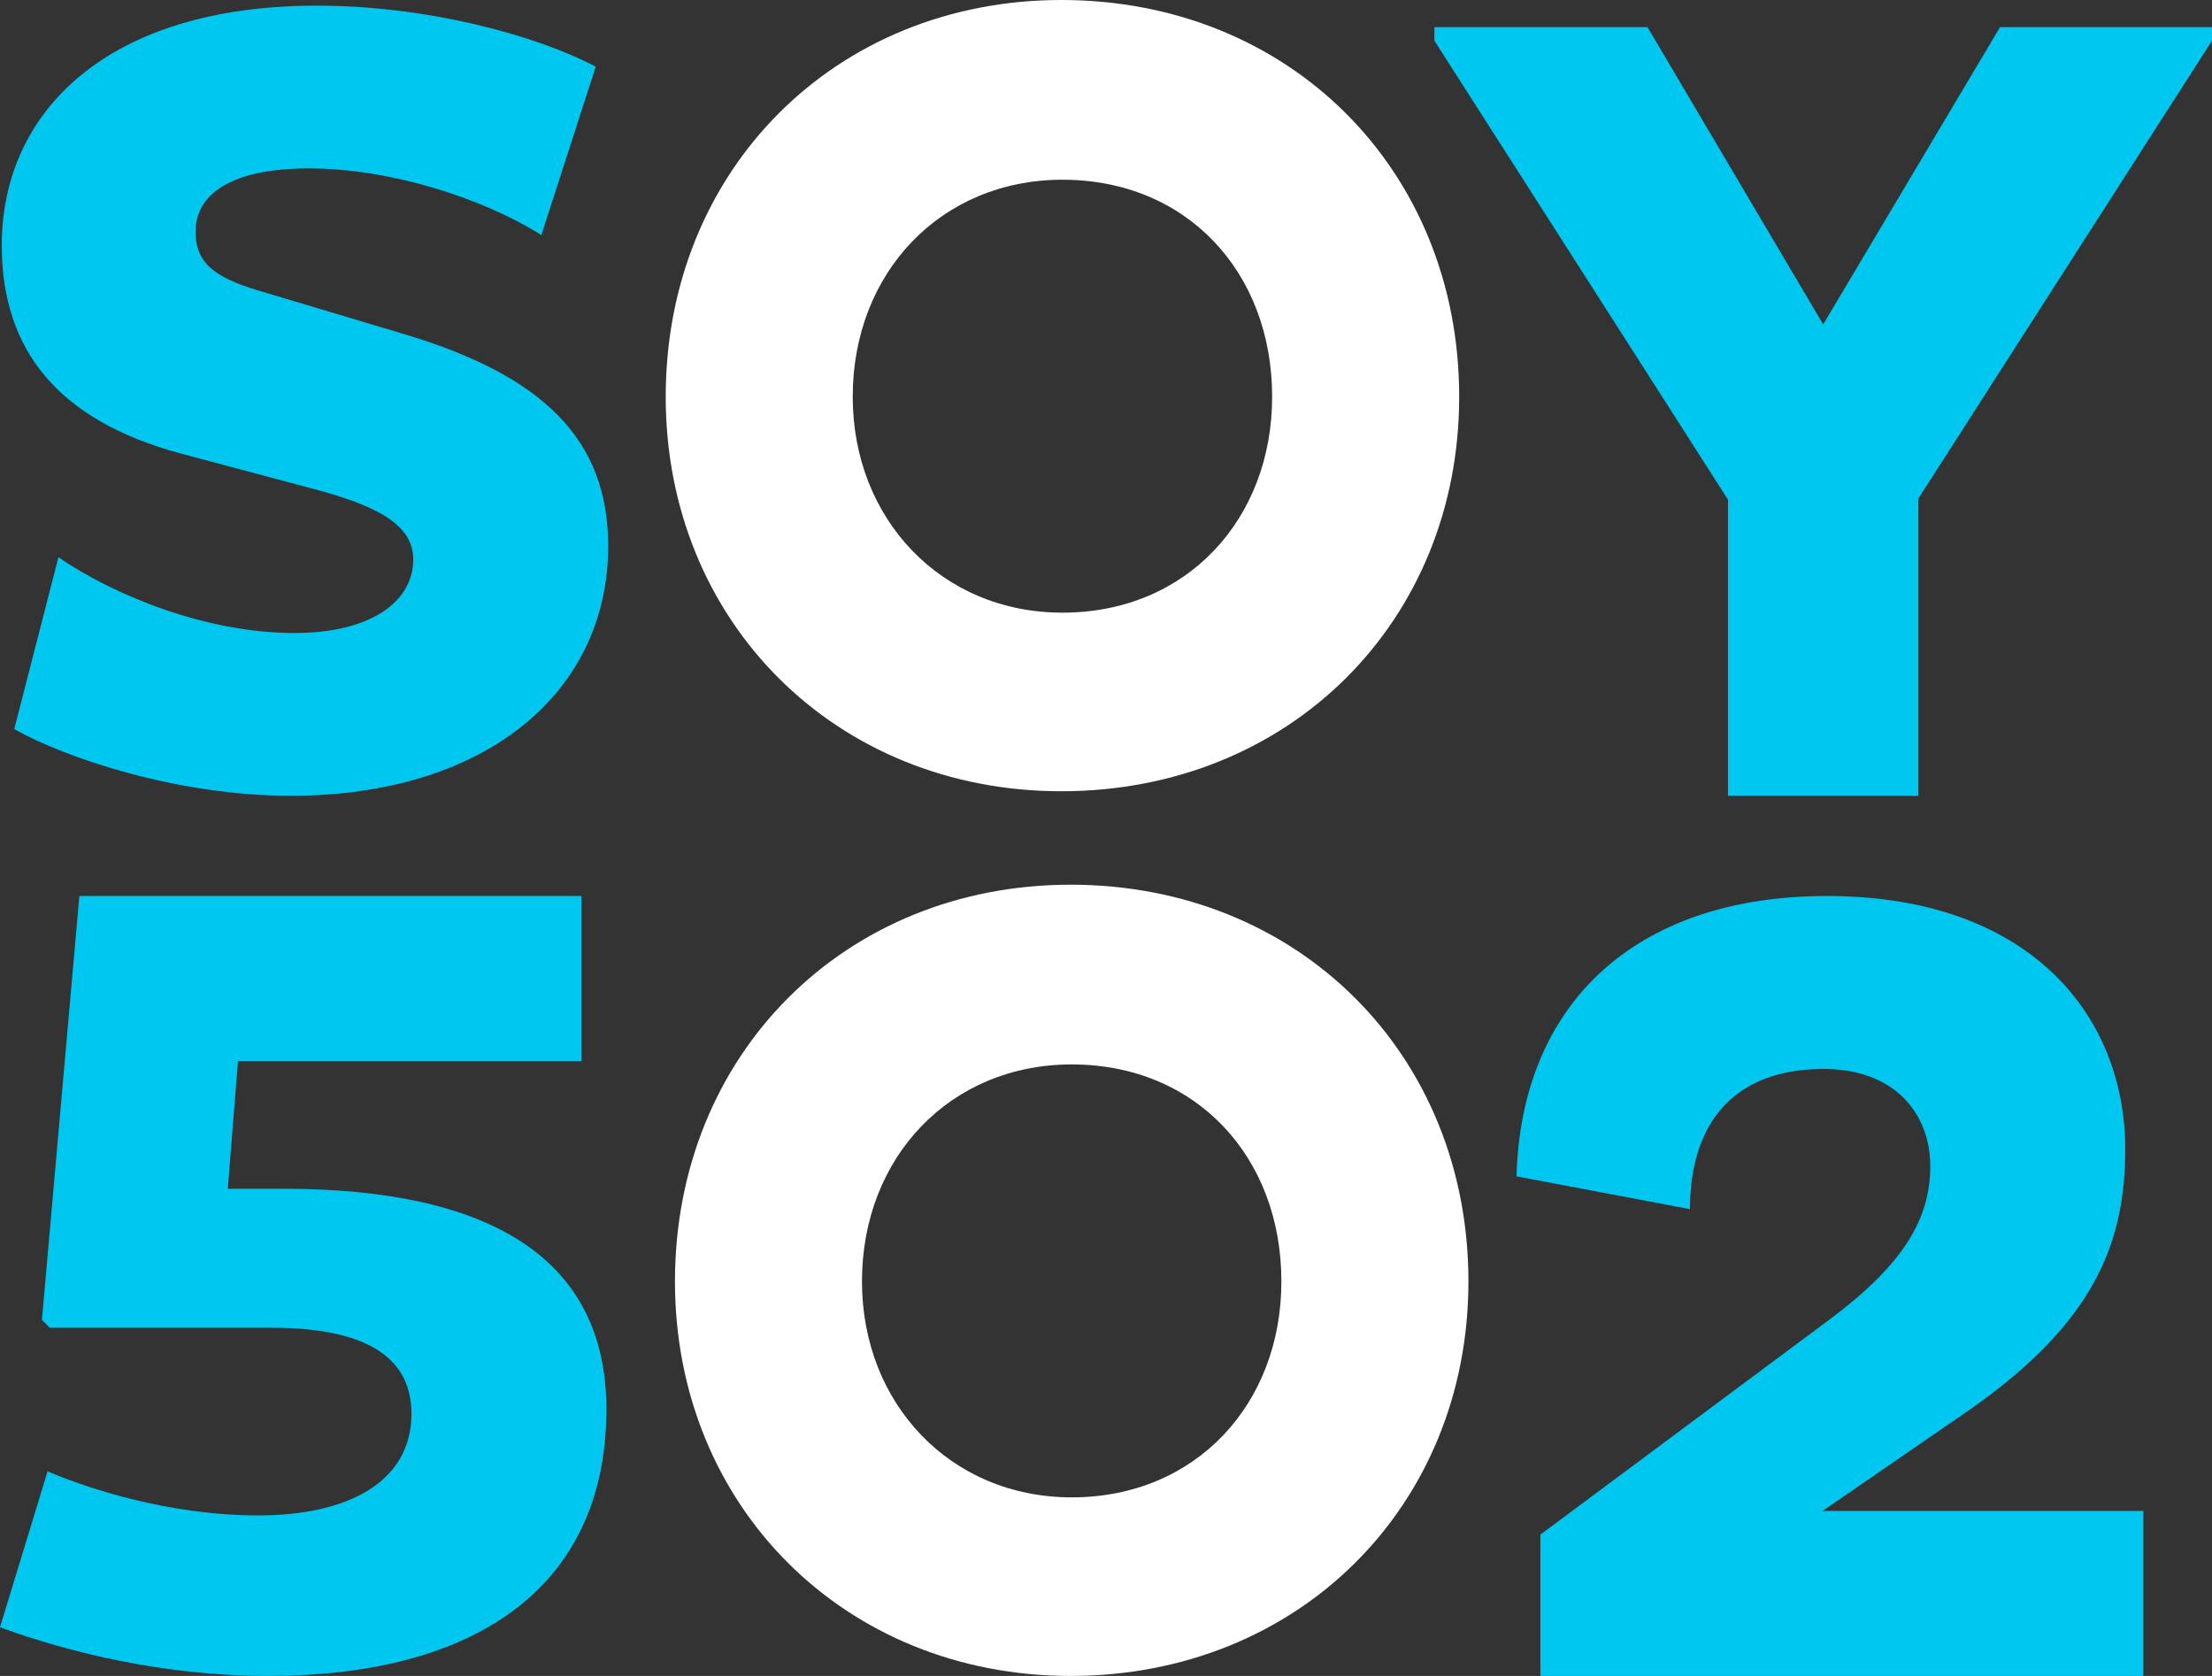 <?xml version="1.0" encoding="UTF-8" standalone="no"?>
<!-- Generator: Adobe Fireworks CS6, Export SVG Extension by Aaron Beall (http://fireworks.abeall.com) . Version: 0.6.0  -->
<!DOCTYPE svg  PUBLIC '-//W3C//DTD SVG 1.1//EN'  'http://www.w3.org/Graphics/SVG/1.1/DTD/svg11.dtd'>
<svg style="background-color:#ffffff00" xmlns="http://www.w3.org/2000/svg" xml:space="preserve" height="50px" width="66px" version="1.1" y="0px" x="0px" xmlns:xlink="http://www.w3.org/1999/xlink" viewBox="0 0 66 50">
	<rect x="0" y="0" width="66" height="50" fill="#333333" stroke="none"/>
	<g id="Layer%201">
			<path d="m63.952 45.077h-9.571l4.363-3.002c3.72-2.597 4.667-4.957 4.667-7.79 0-4.013-2.875-7.554-8.895-7.554-5.783 0-9.132 3.271-9.267 8.364l5.175 0.978c0-2.462 1.217-4.182 3.991-4.182 2.097 0 3.179 1.315 3.179 2.9s-0.812 2.934-2.976 4.553l-8.658 6.44v4.216h17.992v-4.923z" fill="#00c7ef"/>
			<path d="m25.443 11.837c0-3.71 2.638-6.475 6.257-6.475 3.72 0 6.257 2.765 6.257 6.475 0 3.642-2.537 6.441-6.257 6.441-3.619 0-6.257-2.799-6.257-6.441zm-5.58 0c0 6.711 5.073 11.769 11.804 11.769 6.798 0 11.871-5.058 11.871-11.769 0-6.779-5.073-11.837-11.871-11.837-6.731 0-11.804 5.058-11.804 11.837z" fill="#fff"/>
			<path d="m17.35 26.731h-14.982l-1.117 12.646 0.237 0.236h6.629c2.571 0 4.16 0.742 4.16 2.563 0 2.057-1.927 3.035-4.566 3.035-2.672 0-5.107-0.809-6.291-1.315l-1.421 4.654c1.218 0.438 4.261 1.45 8.016 1.45 6.054 0 10.078-2.563 10.078-7.958 0-4.553-3.551-6.577-9.639-6.577h-1.657l0.304-3.81h10.247v-4.924z" fill="#00c7ef"/>
			<path d="m51.558 23.741h5.682v-8.869l8.76-13.658v-0.405h-6.324l-5.277 8.869-5.242-8.869h-6.358v0.405l8.759 13.692v8.835z" fill="#00c7ef"/>
			<path d="m25.719 38.231c0-3.71 2.638-6.475 6.257-6.475 3.72 0 6.257 2.765 6.257 6.475 0 3.642-2.537 6.441-6.257 6.441-3.619 0-6.257-2.799-6.257-6.441zm-5.58 0c0 6.711 5.073 11.769 11.803 11.769 6.798 0 11.872-5.058 11.872-11.769 0-6.778-5.074-11.837-11.872-11.837-6.73 0-11.803 5.059-11.803 11.837z" fill="#fff"/>
			<path d="m9.658 14.669c1.657 0.473 2.672 1.012 2.672 2.024 0 1.247-1.252 2.192-3.551 2.192-2.57 0-5.31-1.079-7.035-2.26l-1.319 5.126c1.488 0.843 4.837 1.99 8.252 1.99 5.75 0 9.47-3.035 9.47-7.453 0-3.17-1.928-5.092-6.155-6.34l-4.059-1.214c-1.421-0.405-2.097-0.809-2.097-1.821 0-1.113 1.048-1.889 3.382-1.889 2.402 0 5.175 0.877 6.934 1.99l1.623-5.025c-1.792-0.944-5.039-1.821-8.32-1.821-6.257 0-9.402 3.17-9.402 7.149 0 3.17 1.725 5.227 5.31 6.205l4.295 1.146z" fill="#00c7ef"/>
	</g>
</svg>
